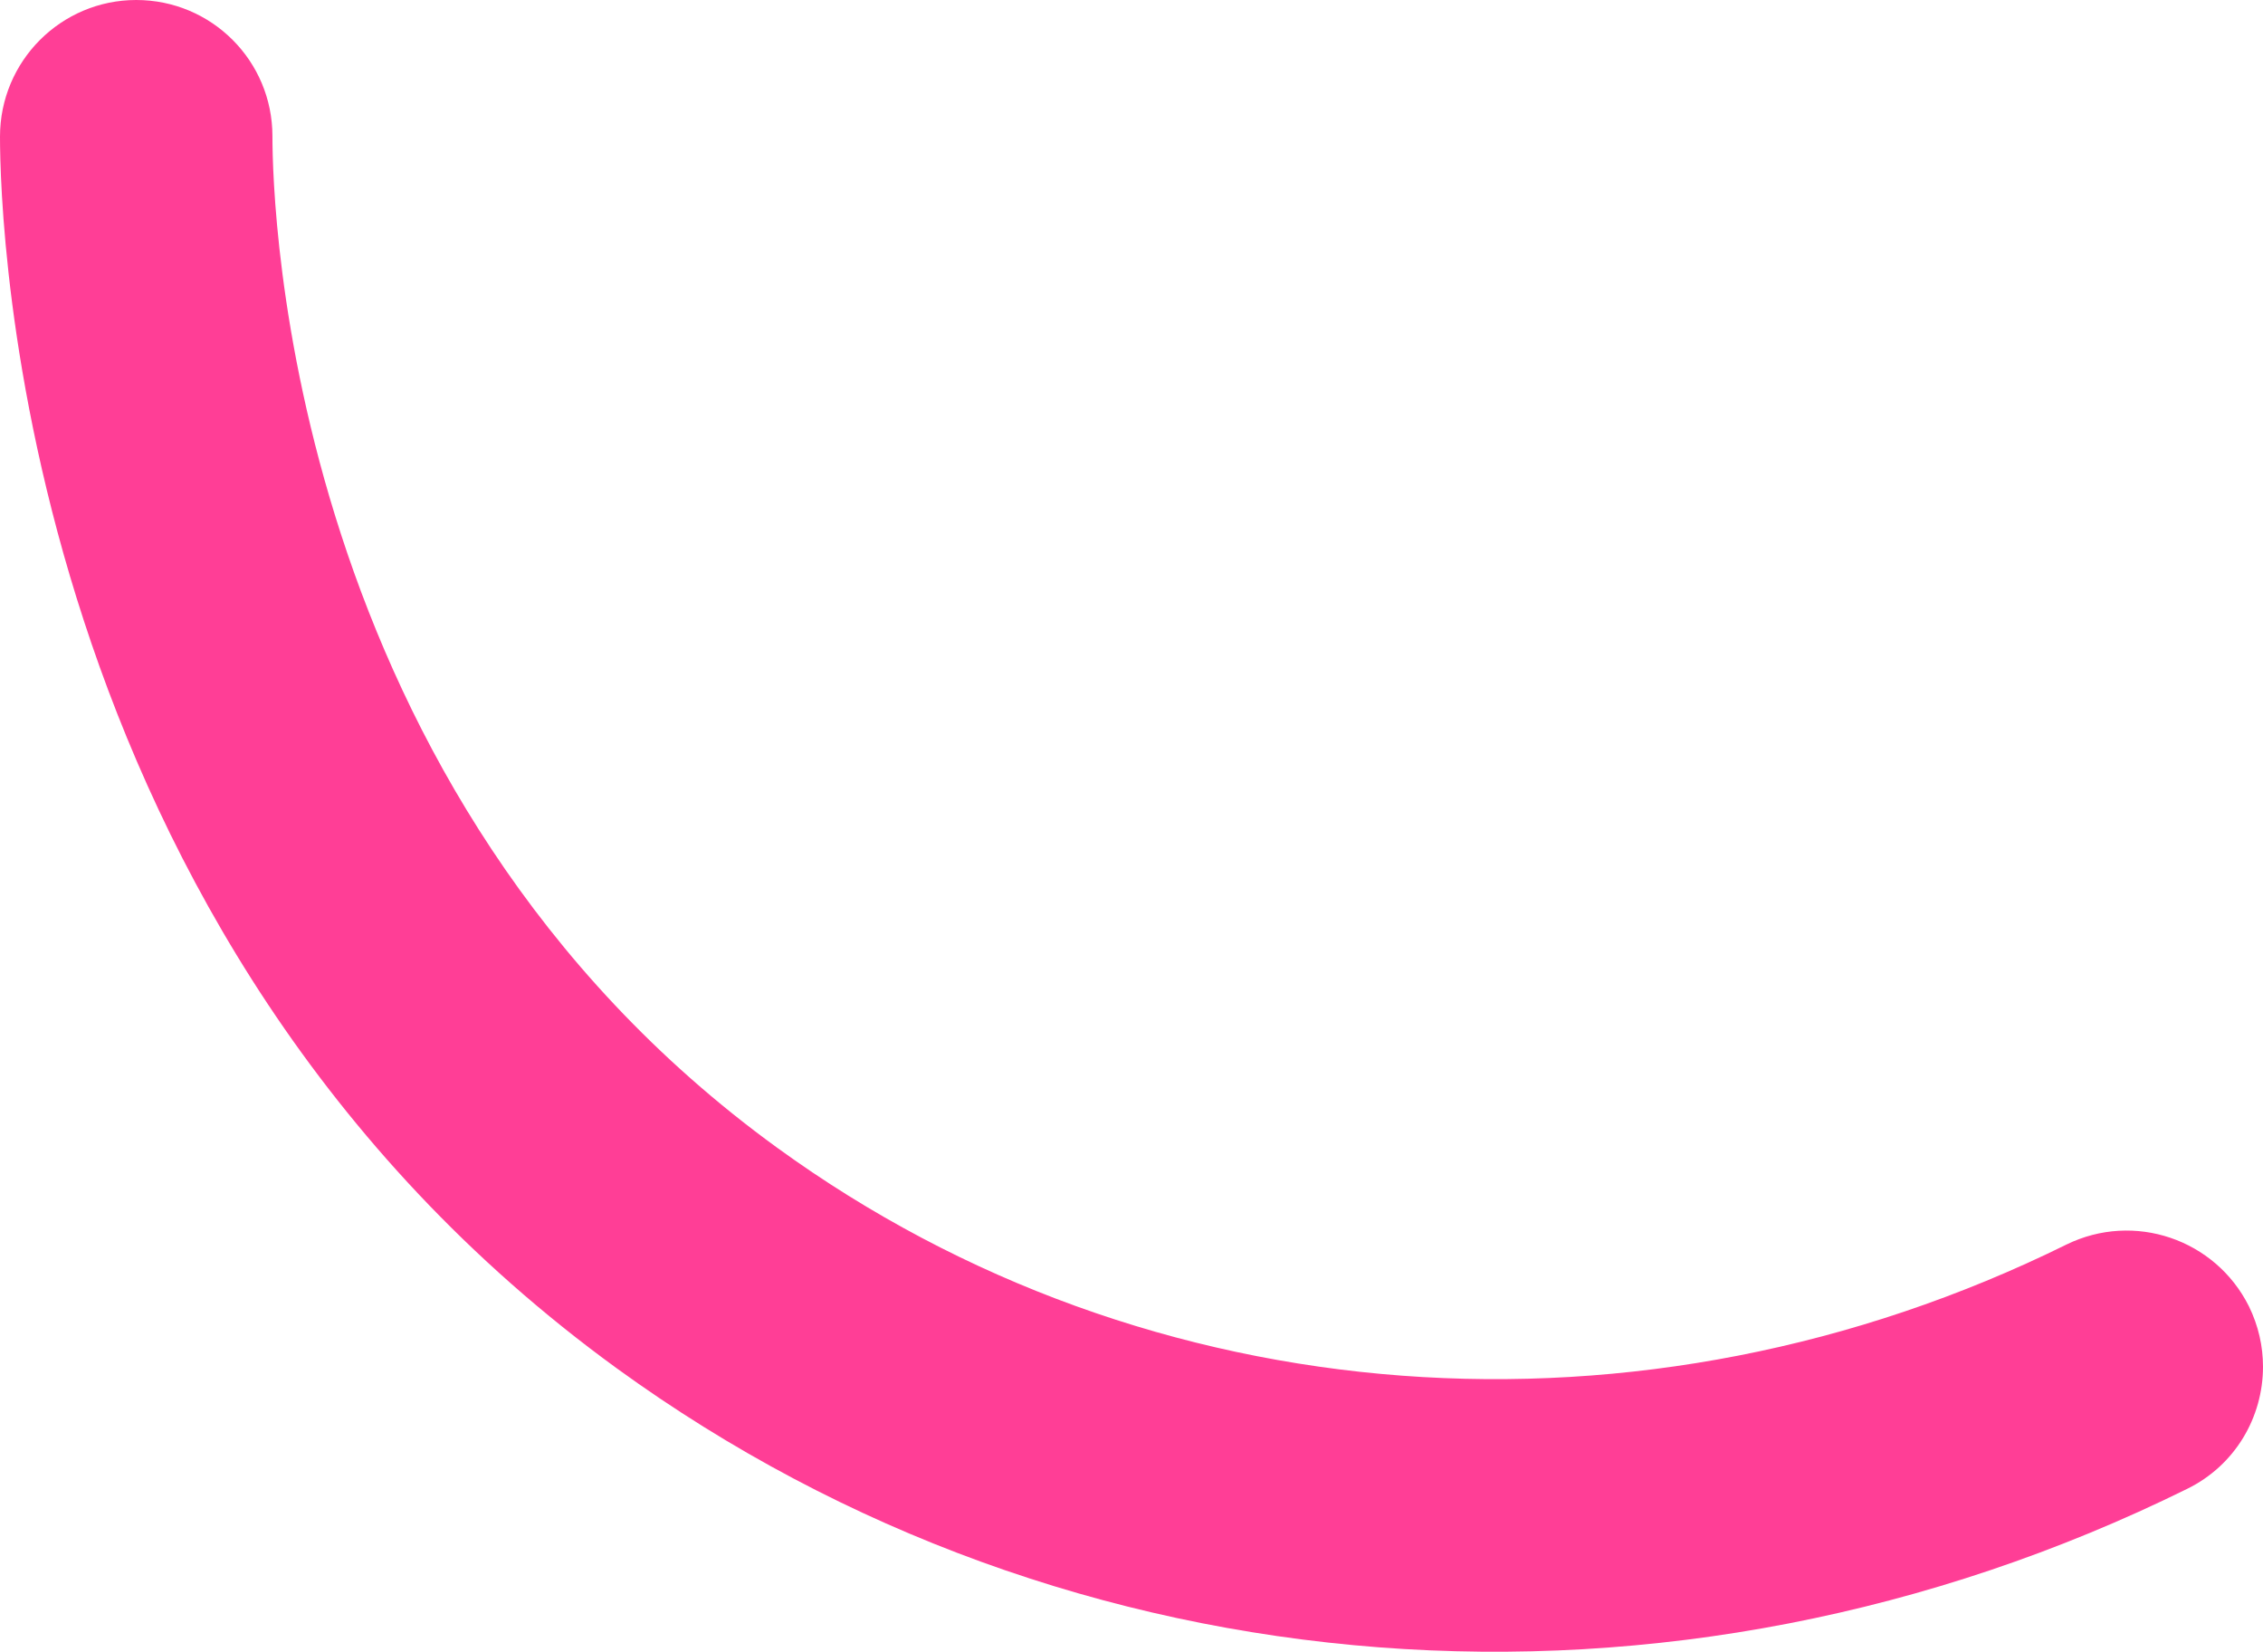 <?xml version="1.0" encoding="UTF-8"?>
<svg id="_ÎÓÈ_1" data-name="—ÎÓÈ_1" xmlns="http://www.w3.org/2000/svg" viewBox="0 0 49.84 36.38">
  <defs>
    <style>
      .cls-1 {
        fill: #ff3e96;
      }
    </style>
  </defs>
  <path class="cls-1" d="M49.84,30.1c0,1.11-.61,2.17-1.67,2.69-11.35,5.6-24.6,4.59-34.58-2.65C.4,20.56,0,4.86,0,3.01,0,1.34,1.35,0,3,0c1.66,0,3,1.34,3,3,0,1.53.33,14.45,11.12,22.28,8.17,5.93,19.05,6.74,28.39,2.13,1.49-.73,3.28-.12,4.02,1.36.21.43.31.88.31,1.33Z"/>
</svg>